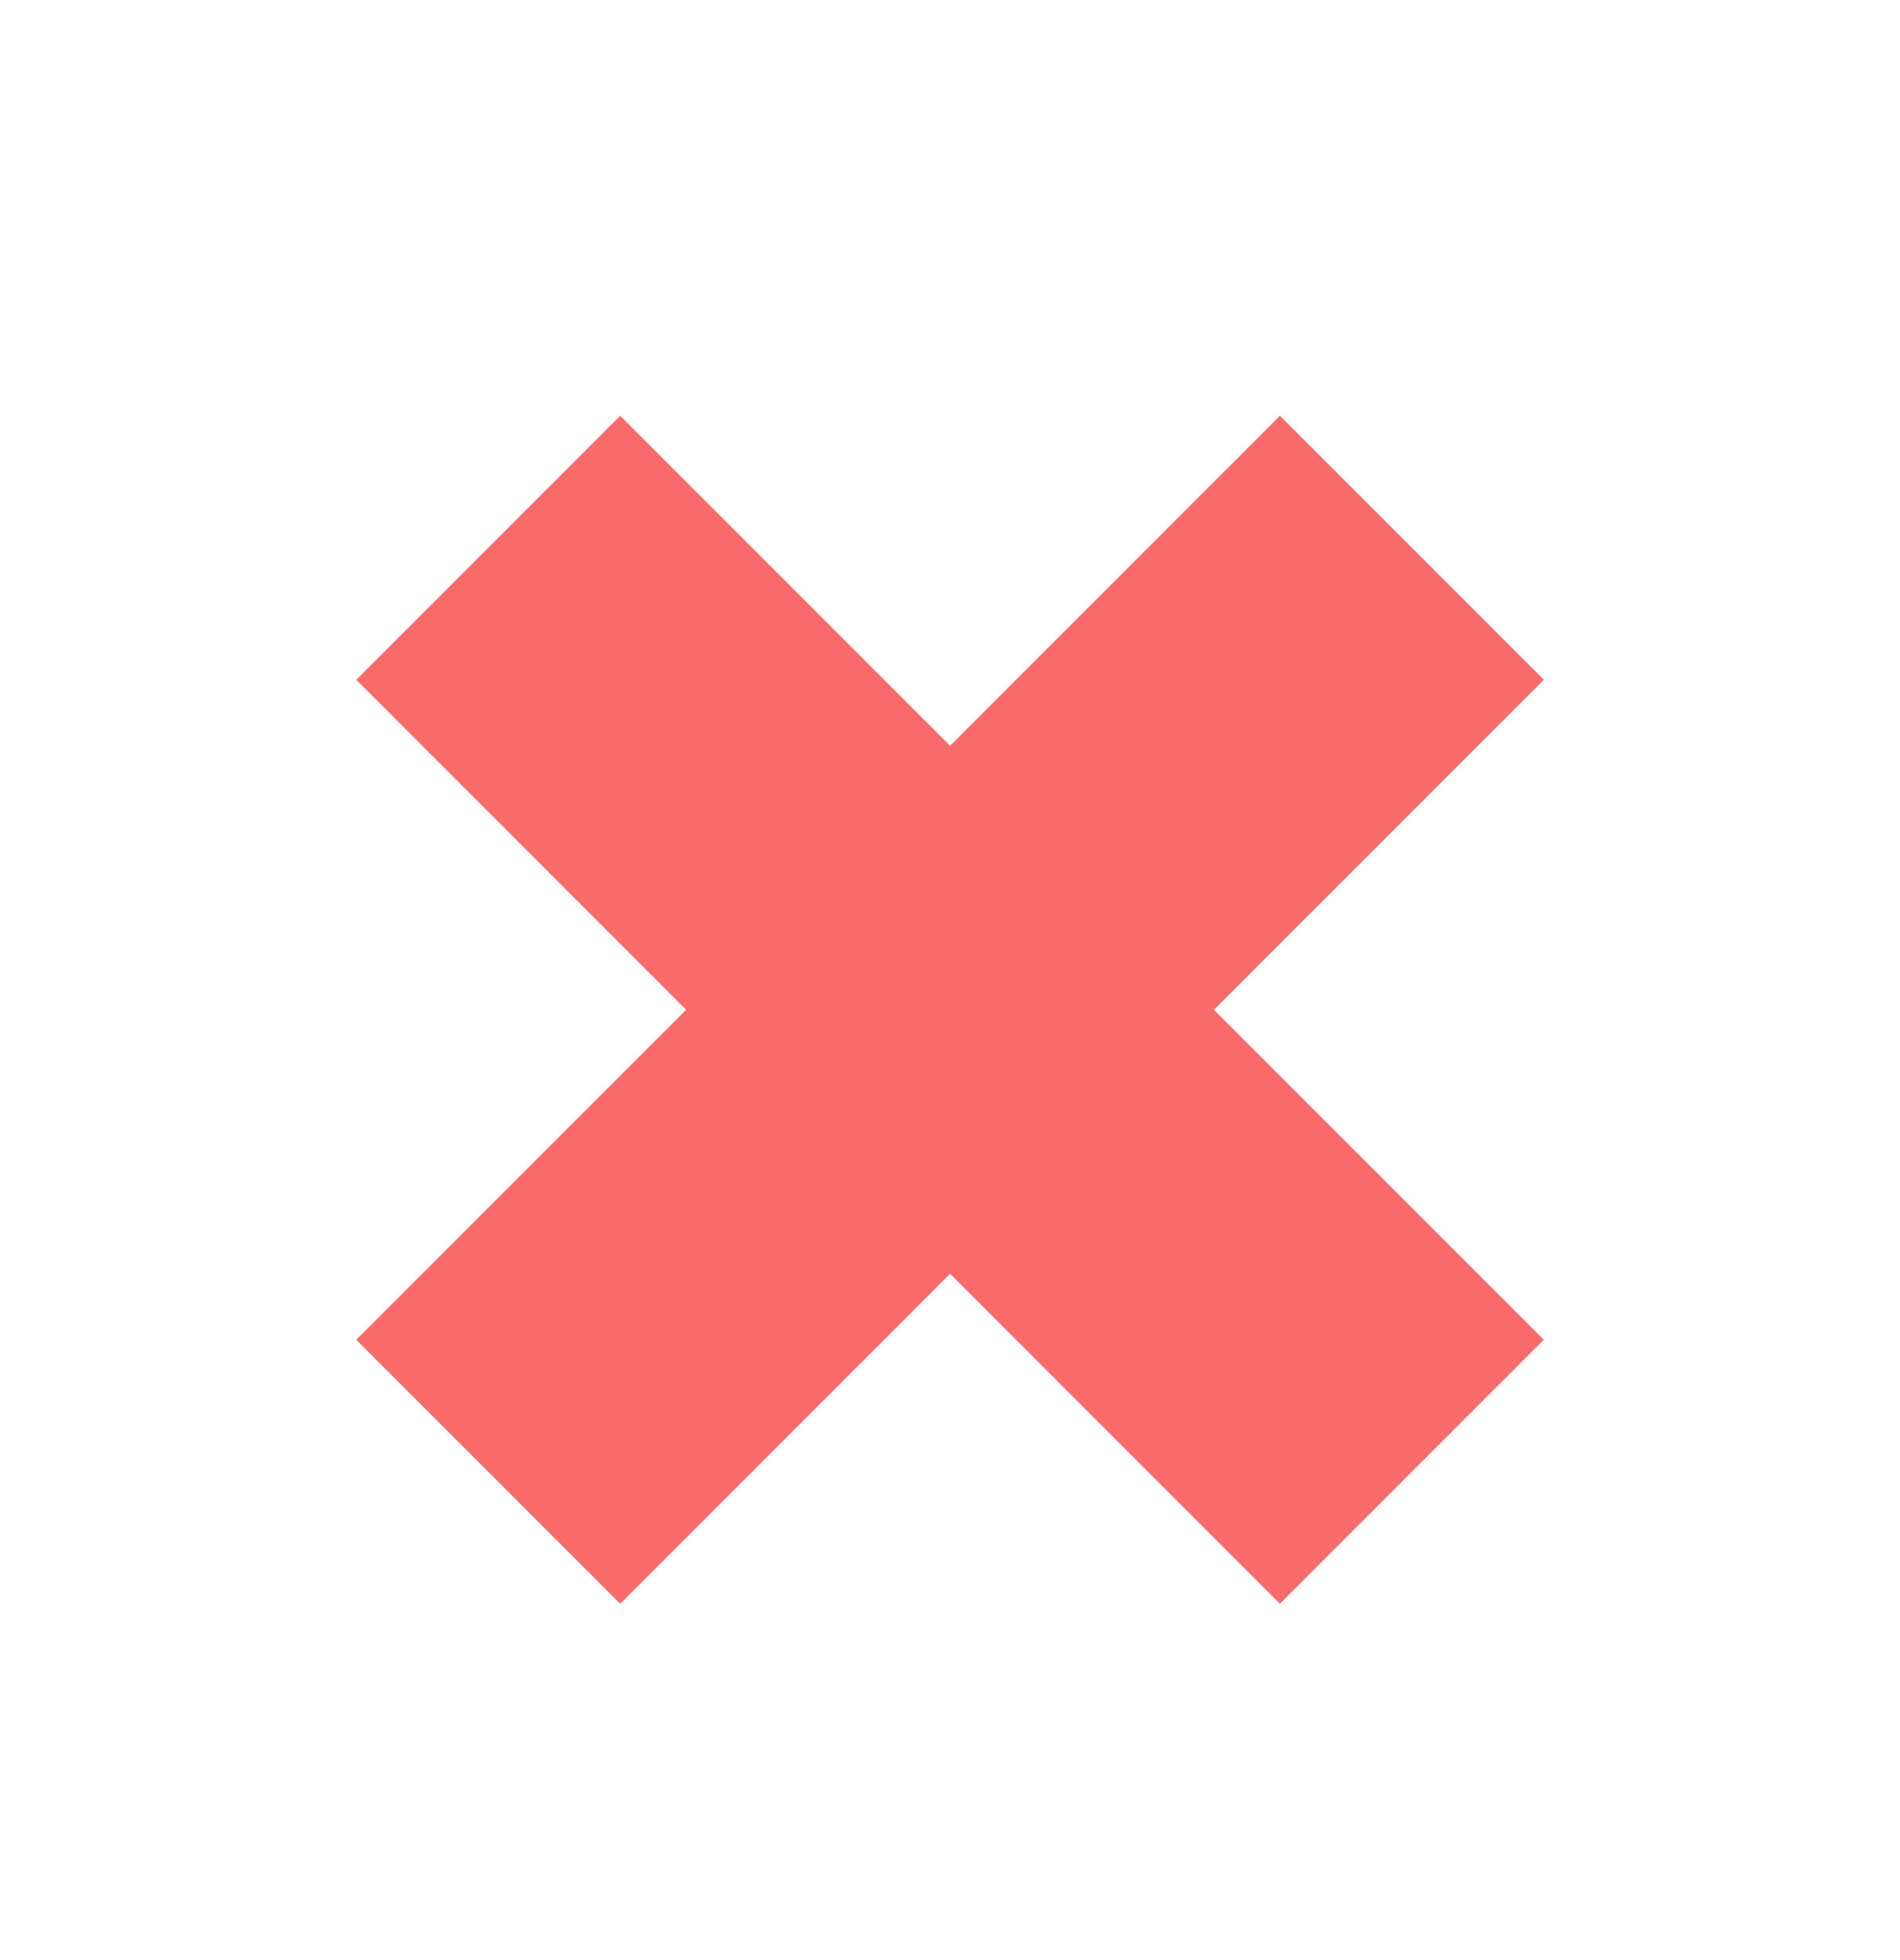 <svg width="32" height="33" viewBox="0 0 32 33" fill="none" xmlns="http://www.w3.org/2000/svg">
<path d="M16.001 21.445L21.556 27.001L26.001 22.556L20.445 17.001L26.002 11.445L21.557 7L16.001 12.556L10.445 7L6 11.445L11.556 17.001L6 22.556L10.445 27.001L16.001 21.445Z" fill="#F96B6B"/>
</svg>
